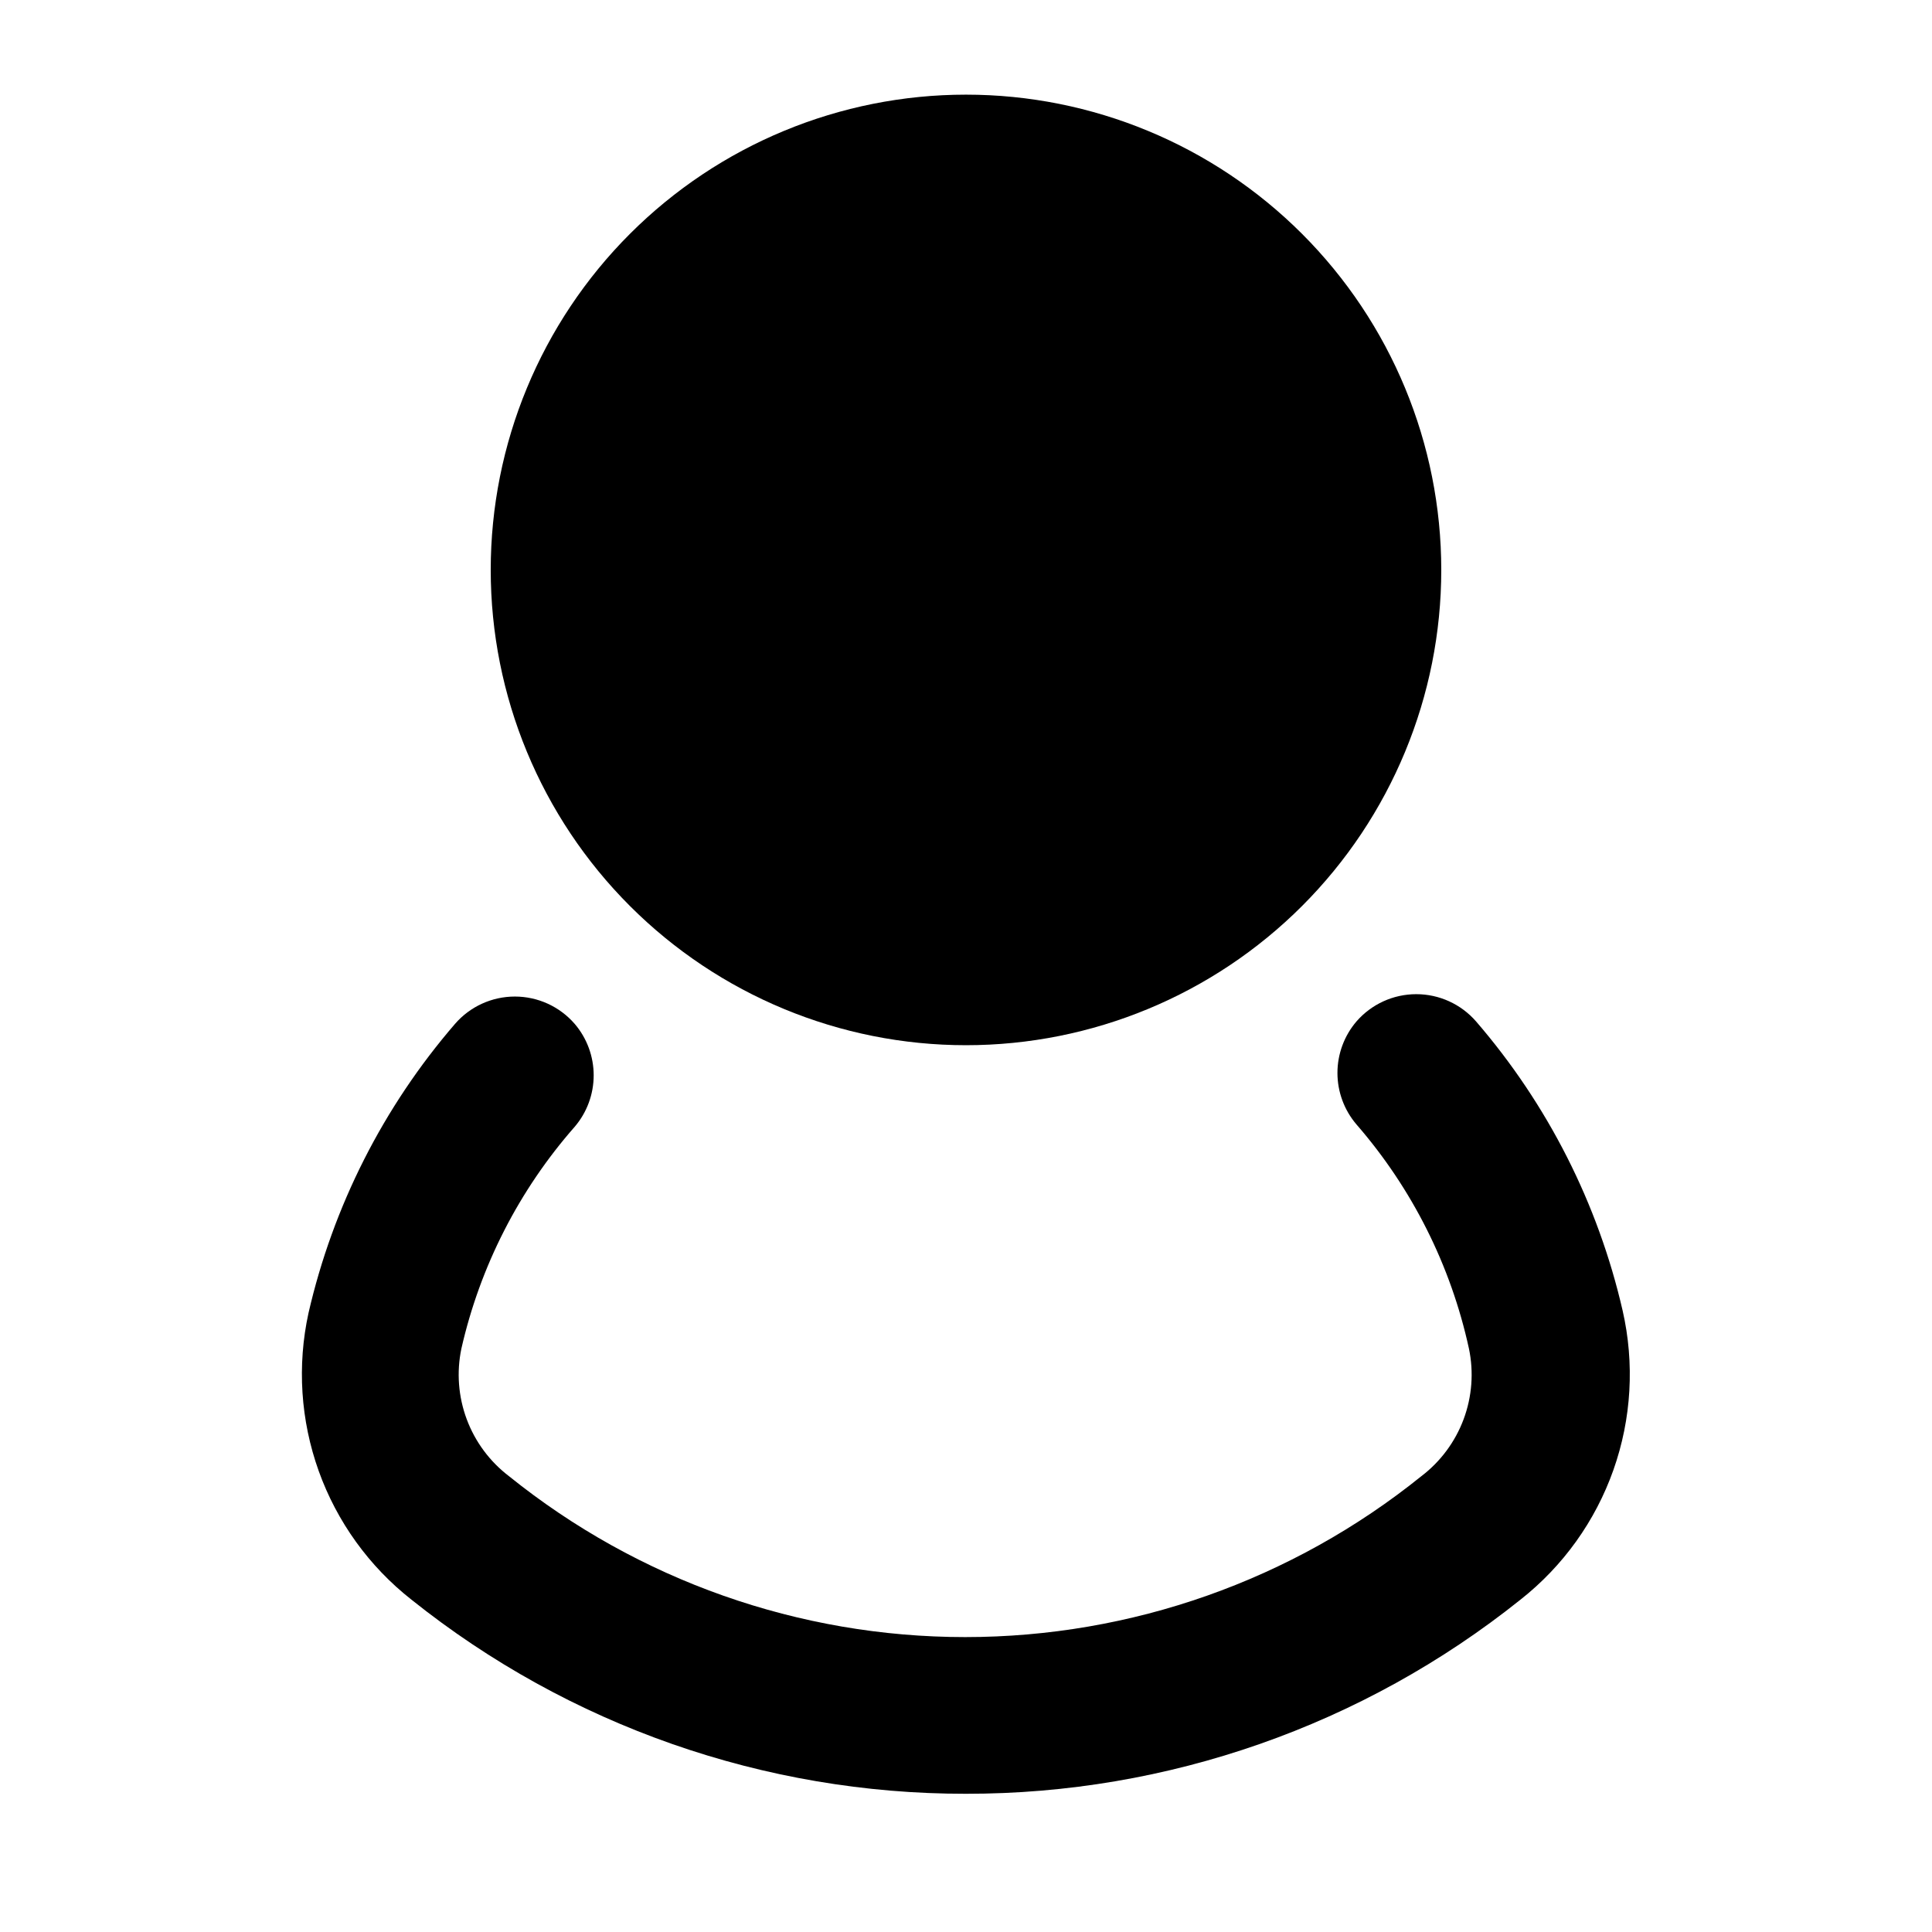 <?xml version="1.0" encoding="UTF-8"?>
<!-- Uploaded to: ICON Repo, www.iconrepo.com, Generator: ICON Repo Mixer Tools -->
<svg fill="#000000" width="800px" height="800px" version="1.1" viewBox="144 144 512 512" xmlns="http://www.w3.org/2000/svg">
 <g>
  <path d="m400 420.99c-33.406 0-65.441-13.273-89.062-36.891-23.621-23.621-36.891-55.66-36.891-89.062 0-33.406 13.27-65.441 36.891-89.062 23.621-23.621 55.656-36.891 89.062-36.891 33.402 0 65.441 13.27 89.059 36.891 23.621 23.621 36.891 55.656 36.891 89.062 0 33.402-13.27 65.441-36.891 89.062-23.617 23.617-55.656 36.891-89.059 36.891zm0-209.92c-22.27 0-43.629 8.848-59.375 24.594-15.75 15.746-24.594 37.105-24.594 59.375 0 22.27 8.844 43.625 24.594 59.375 15.746 15.746 37.105 24.594 59.375 24.594s43.625-8.848 59.371-24.594c15.75-15.75 24.594-37.105 24.594-59.375 0-22.27-8.844-43.629-24.594-59.375-15.746-15.746-37.102-24.594-59.371-24.594z"/>
  <path d="m400 619.37c-53.406 0.059-105.23-18.082-146.95-51.434-11.23-8.82-19.746-20.629-24.574-34.07-4.824-13.441-5.766-27.969-2.715-41.918 6.512-28.324 19.844-54.625 38.836-76.621 3.984-4.594 9.766-7.231 15.848-7.231 6.078 0 11.863 2.637 15.848 7.231 3.254 3.801 5.039 8.641 5.039 13.645s-1.785 9.84-5.039 13.645c-14.746 16.785-25.062 36.988-30.02 58.777-1.305 6.246-0.816 12.738 1.414 18.719 2.231 5.981 6.106 11.207 11.184 15.078 34.254 27.602 76.922 42.656 120.91 42.656 43.992 0 86.66-15.055 120.91-42.656 5.078-3.871 8.953-9.098 11.184-15.078 2.227-5.981 2.719-12.473 1.41-18.719-4.793-21.988-15.043-42.418-29.809-59.406-3.25-3.805-5.039-8.645-5.039-13.648 0-5 1.789-9.84 5.039-13.645 3.988-4.59 9.77-7.227 15.852-7.227 6.078 0 11.859 2.637 15.848 7.227 18.992 22 32.324 48.301 38.836 76.621 3.199 14.027 2.356 28.672-2.438 42.234-4.793 13.566-13.34 25.488-24.645 34.387-41.711 33.352-93.539 51.492-146.94 51.434z"/>
  <path d="m504.96 295.04c0 57.969-46.992 104.96-104.96 104.96-57.969 0-104.96-46.992-104.96-104.96s46.992-104.96 104.96-104.96c57.965 0 104.96 46.992 104.96 104.96"/>
 </g>
</svg>